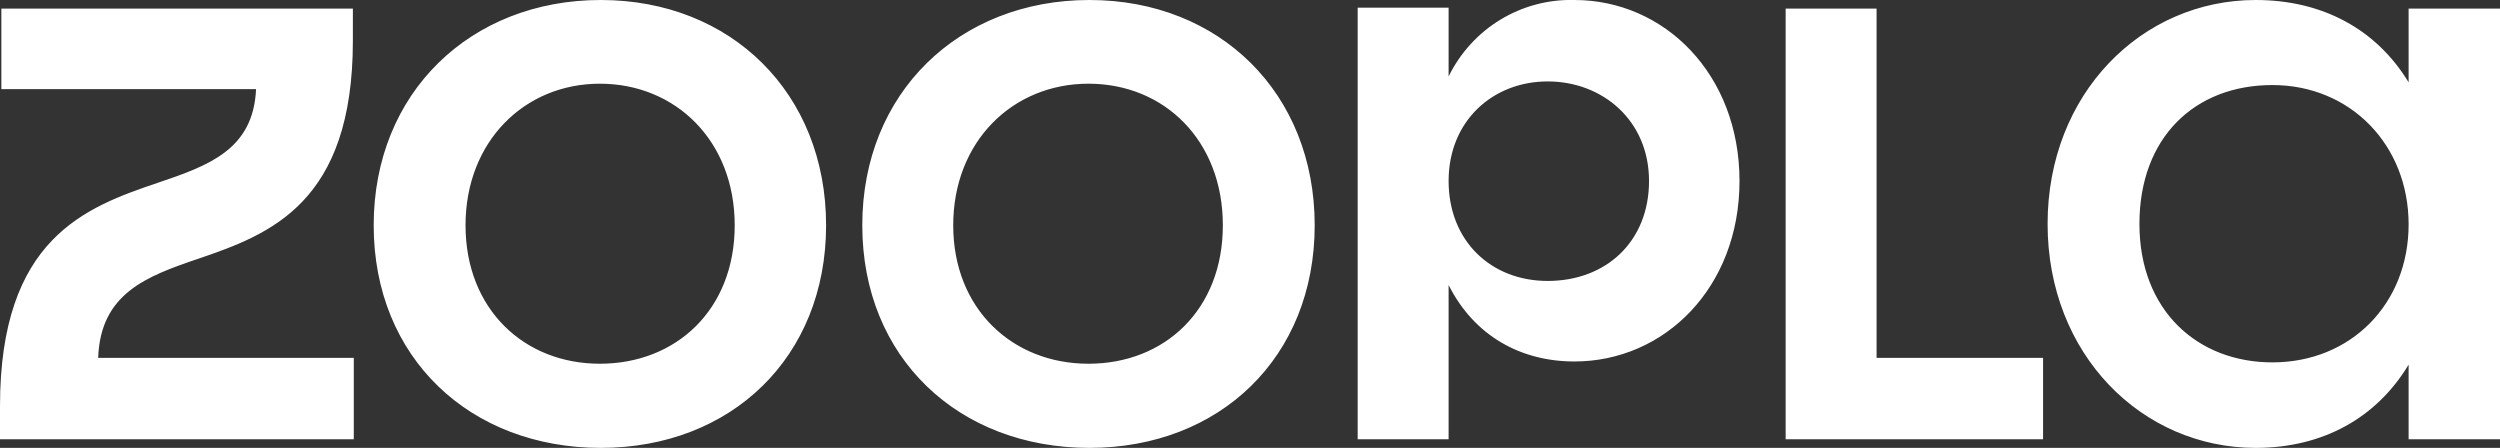 <?xml version="1.0" encoding="UTF-8"?> <svg xmlns="http://www.w3.org/2000/svg" id="Layer_1" width="552.6" height="99" viewBox="0 0 552.6 99"><rect x="0" y="0" width="552.6" height="99" fill="#333333" stroke="none"/><defs><style>.cls-1{fill:#fff;}</style></defs><path class="cls-1" d="M502.3,80.1c-16.6,0-29.4-11.5-29.4-30.6s12.2-30.7,29.4-30.7,30.1,13.2,30.1,30.8-12.8,30.5-30.1,30.5m-107.6,17h56.9v-18h-36.8V1.9h-20.1V97.1Zm-52.6-35c-12.5,0-21.9-8.8-21.9-22.1s9.8-22,21.9-22,22.4,8.6,22.4,22-9.5,22.1-22.4,22.1m-42,35h20.1V63c5.7,11.3,16,16.9,27.8,16.9,19.9,0,36.5-16.3,36.5-39.9S367.9,0,348,0c-11.8-.3-22.6,6.3-27.8,16.9V1.7h-20.1V97.1Zm-59.5-16.7c-16.8,0-29.9-12.1-29.9-30.6s13.1-31.3,29.9-31.3,29.7,12.6,29.7,31.3-12.9,30.6-29.7,30.6m.2,18.6c28.8,0,49.8-20,49.8-49.2S269.6,0,240.8,0s-50.2,20.5-50.2,49.8,21.3,49.2,50.2,49.2m-108.2-18.6c-16.8,0-29.7-12.1-29.7-30.6s13-31.3,29.7-31.3,29.8,12.6,29.8,31.3-13,30.6-29.8,30.6m.2,18.6c28.8,0,49.8-20,49.8-49.2S161.6,0,132.8,0s-50.2,20.5-50.2,49.8,21.3,49.2,50.2,49.2M0,97.1H78.2v-18H21.7c.5-14.2,10.6-18,22.1-21.9,15.9-5.4,34.2-12.3,34.2-48.2V1.9H.3V19.7H56.6c-.6,13.4-10.5,16.9-21.7,20.7C18.9,45.8,0,52.7,0,89.8v7.3Zm498.6,1.9c14.8,0,26.7-6.6,33.8-18.4v16.5h20.2V1.9h-20.2V18.2C525.3,6.5,513.4,0,498.6,0c-25.2,0-46,20.7-46,49.5s20.8,49.5,46,49.5"></path></svg> 